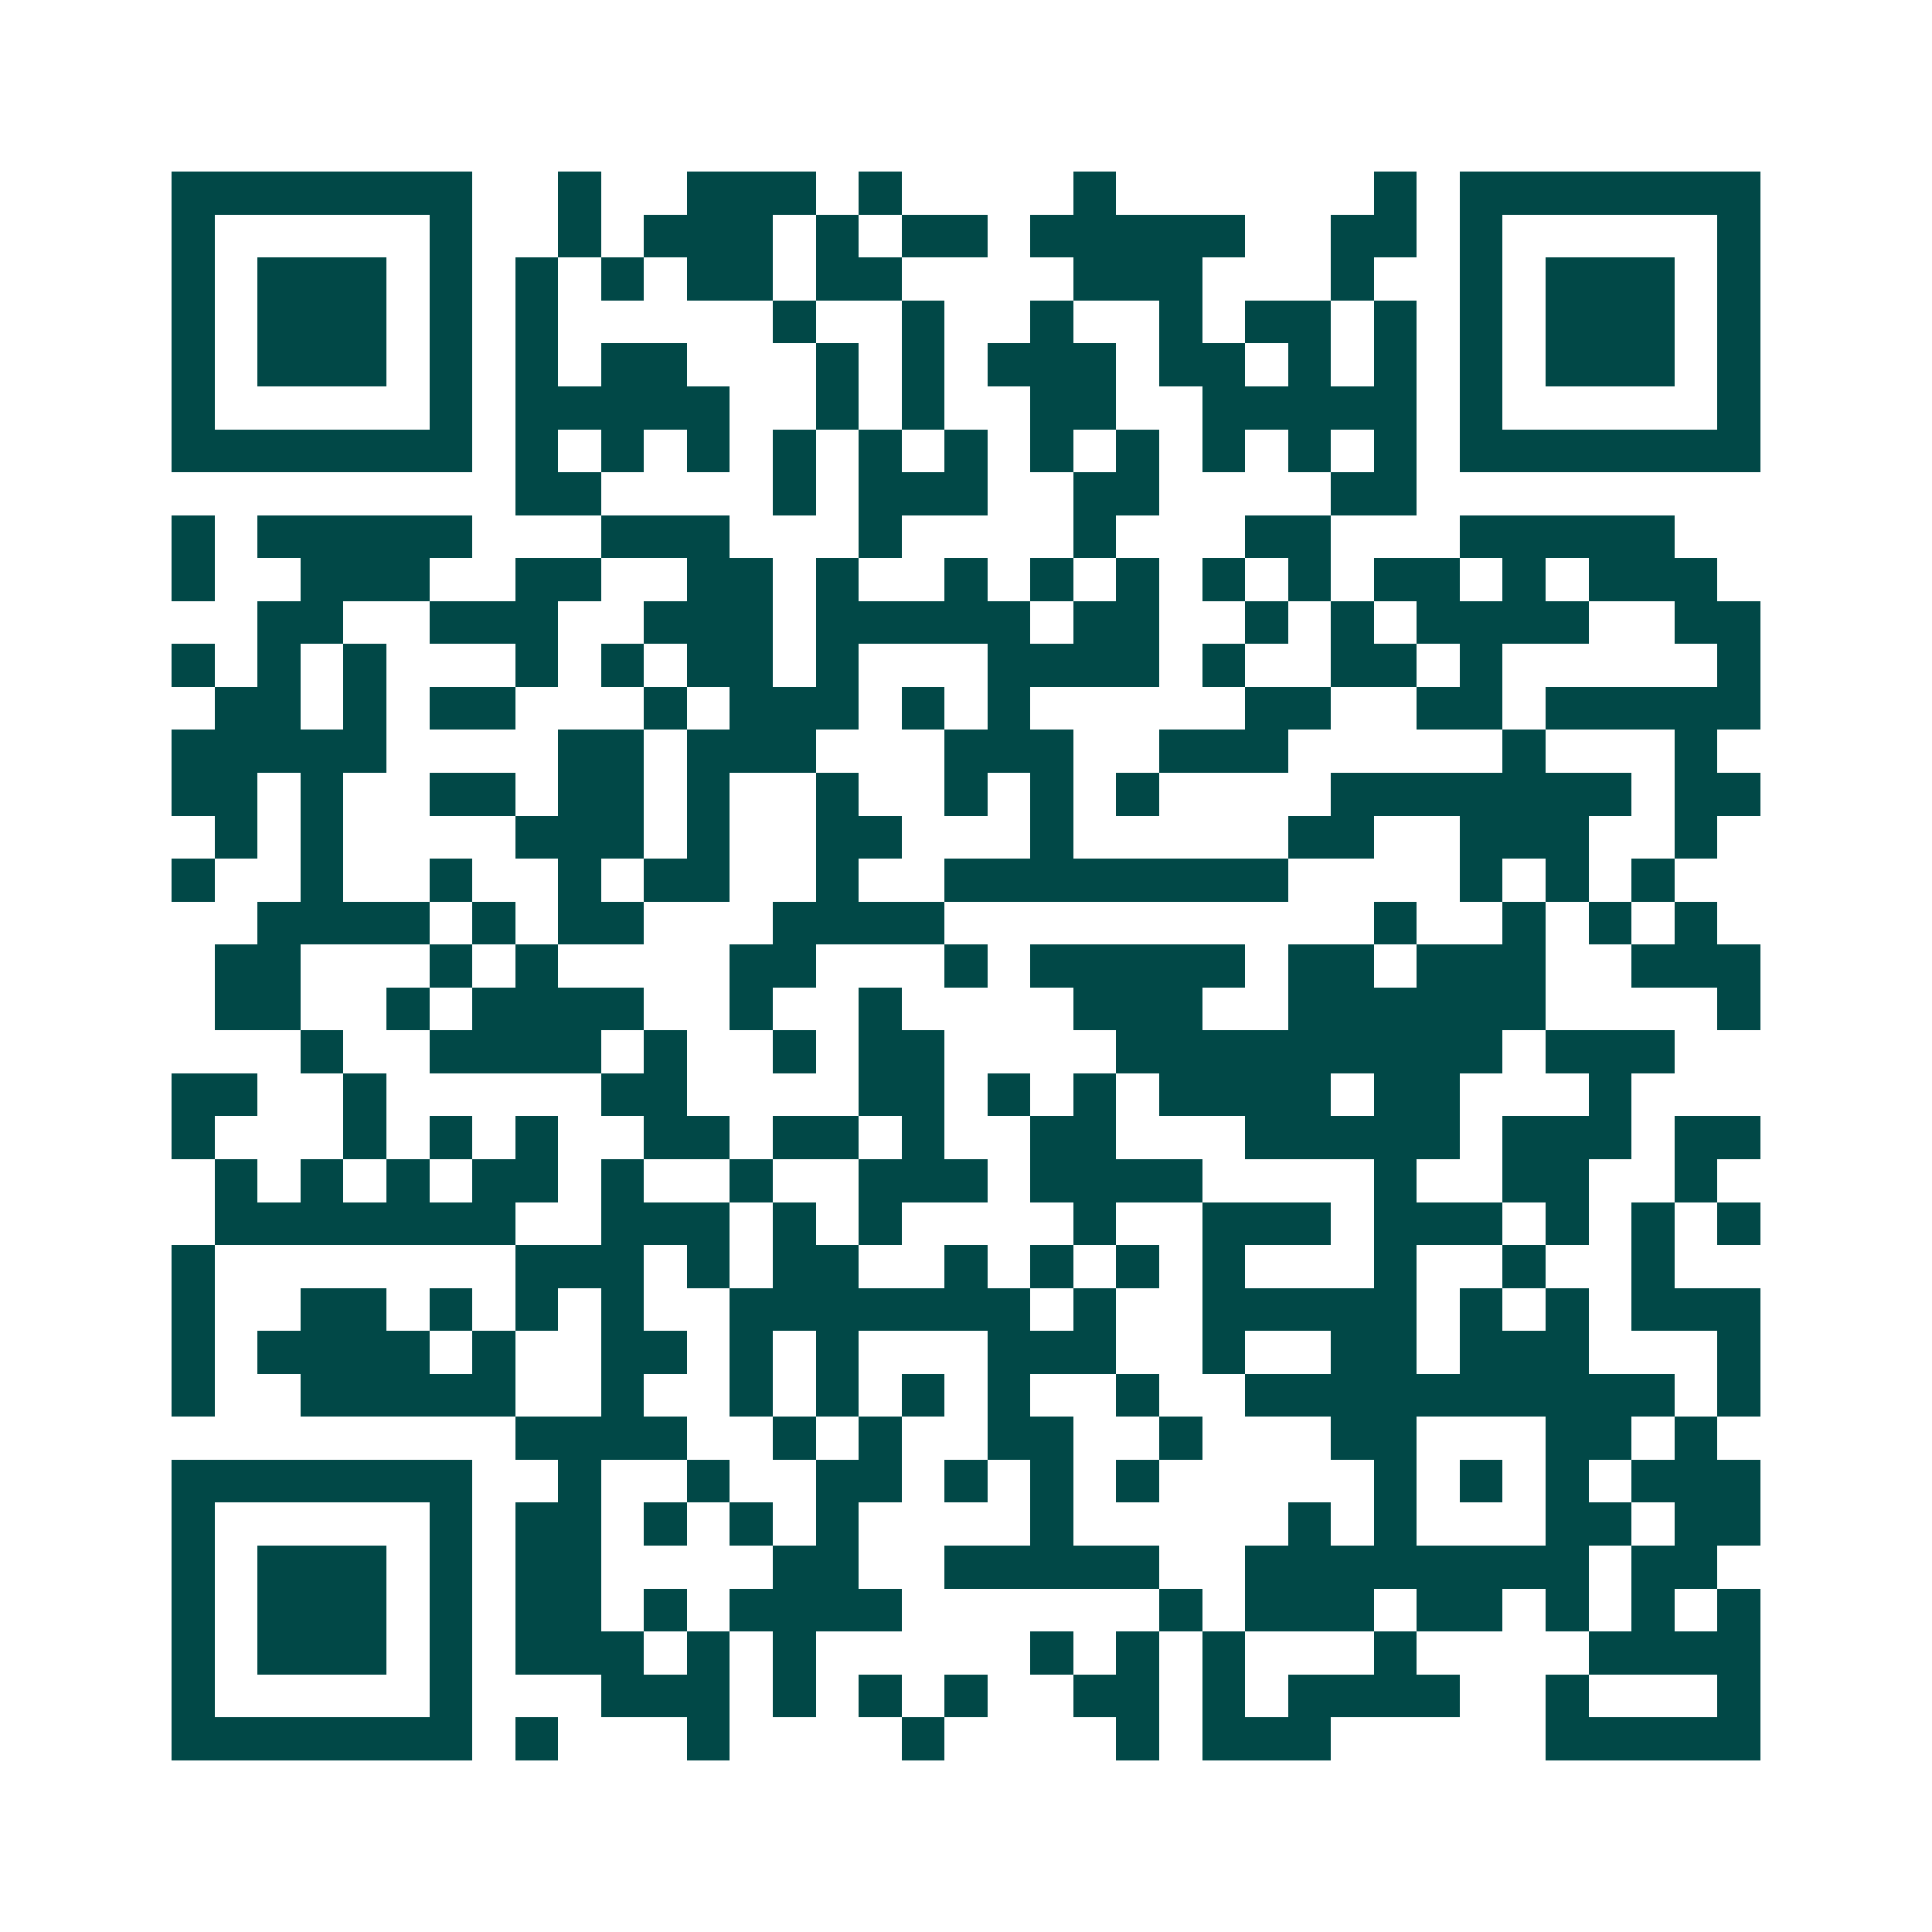 <svg xmlns="http://www.w3.org/2000/svg" width="200" height="200" viewBox="0 0 45 45" shape-rendering="crispEdges"><path fill="#ffffff" d="M0 0h45v45H0z"/><path stroke="#014847" d="M4 4.5h7m2 0h1m2 0h3m1 0h1m4 0h1m6 0h1m1 0h7M4 5.5h1m5 0h1m2 0h1m1 0h3m1 0h1m1 0h2m1 0h5m2 0h2m1 0h1m5 0h1M4 6.5h1m1 0h3m1 0h1m1 0h1m1 0h1m1 0h2m1 0h2m4 0h3m3 0h1m2 0h1m1 0h3m1 0h1M4 7.5h1m1 0h3m1 0h1m1 0h1m5 0h1m2 0h1m2 0h1m2 0h1m1 0h2m1 0h1m1 0h1m1 0h3m1 0h1M4 8.5h1m1 0h3m1 0h1m1 0h1m1 0h2m3 0h1m1 0h1m1 0h3m1 0h2m1 0h1m1 0h1m1 0h1m1 0h3m1 0h1M4 9.5h1m5 0h1m1 0h5m2 0h1m1 0h1m2 0h2m2 0h5m1 0h1m5 0h1M4 10.5h7m1 0h1m1 0h1m1 0h1m1 0h1m1 0h1m1 0h1m1 0h1m1 0h1m1 0h1m1 0h1m1 0h1m1 0h7M12 11.5h2m4 0h1m1 0h3m2 0h2m4 0h2M4 12.5h1m1 0h5m3 0h3m3 0h1m4 0h1m3 0h2m3 0h5M4 13.5h1m2 0h3m2 0h2m2 0h2m1 0h1m2 0h1m1 0h1m1 0h1m1 0h1m1 0h1m1 0h2m1 0h1m1 0h3M6 14.5h2m2 0h3m2 0h3m1 0h5m1 0h2m2 0h1m1 0h1m1 0h4m2 0h2M4 15.5h1m1 0h1m1 0h1m3 0h1m1 0h1m1 0h2m1 0h1m3 0h4m1 0h1m2 0h2m1 0h1m5 0h1M5 16.5h2m1 0h1m1 0h2m3 0h1m1 0h3m1 0h1m1 0h1m5 0h2m2 0h2m1 0h5M4 17.5h5m4 0h2m1 0h3m3 0h3m2 0h3m5 0h1m3 0h1M4 18.5h2m1 0h1m2 0h2m1 0h2m1 0h1m2 0h1m2 0h1m1 0h1m1 0h1m4 0h7m1 0h2M5 19.5h1m1 0h1m4 0h3m1 0h1m2 0h2m3 0h1m5 0h2m2 0h3m2 0h1M4 20.5h1m2 0h1m2 0h1m2 0h1m1 0h2m2 0h1m2 0h8m4 0h1m1 0h1m1 0h1M6 21.5h4m1 0h1m1 0h2m3 0h4m10 0h1m2 0h1m1 0h1m1 0h1M5 22.5h2m3 0h1m1 0h1m4 0h2m3 0h1m1 0h5m1 0h2m1 0h3m2 0h3M5 23.5h2m2 0h1m1 0h4m2 0h1m2 0h1m4 0h3m2 0h6m4 0h1M7 24.5h1m2 0h4m1 0h1m2 0h1m1 0h2m4 0h9m1 0h3M4 25.5h2m2 0h1m5 0h2m4 0h2m1 0h1m1 0h1m1 0h4m1 0h2m3 0h1M4 26.5h1m3 0h1m1 0h1m1 0h1m2 0h2m1 0h2m1 0h1m2 0h2m3 0h5m1 0h3m1 0h2M5 27.5h1m1 0h1m1 0h1m1 0h2m1 0h1m2 0h1m2 0h3m1 0h4m4 0h1m2 0h2m2 0h1M5 28.5h7m2 0h3m1 0h1m1 0h1m4 0h1m2 0h3m1 0h3m1 0h1m1 0h1m1 0h1M4 29.5h1m7 0h3m1 0h1m1 0h2m2 0h1m1 0h1m1 0h1m1 0h1m3 0h1m2 0h1m2 0h1M4 30.5h1m2 0h2m1 0h1m1 0h1m1 0h1m2 0h7m1 0h1m2 0h5m1 0h1m1 0h1m1 0h3M4 31.5h1m1 0h4m1 0h1m2 0h2m1 0h1m1 0h1m3 0h3m2 0h1m2 0h2m1 0h3m3 0h1M4 32.5h1m2 0h5m2 0h1m2 0h1m1 0h1m1 0h1m1 0h1m2 0h1m2 0h10m1 0h1M12 33.5h4m2 0h1m1 0h1m2 0h2m2 0h1m3 0h2m3 0h2m1 0h1M4 34.5h7m2 0h1m2 0h1m2 0h2m1 0h1m1 0h1m1 0h1m5 0h1m1 0h1m1 0h1m1 0h3M4 35.5h1m5 0h1m1 0h2m1 0h1m1 0h1m1 0h1m4 0h1m5 0h1m1 0h1m3 0h2m1 0h2M4 36.5h1m1 0h3m1 0h1m1 0h2m4 0h2m2 0h5m2 0h8m1 0h2M4 37.5h1m1 0h3m1 0h1m1 0h2m1 0h1m1 0h4m6 0h1m1 0h3m1 0h2m1 0h1m1 0h1m1 0h1M4 38.5h1m1 0h3m1 0h1m1 0h3m1 0h1m1 0h1m5 0h1m1 0h1m1 0h1m3 0h1m4 0h4M4 39.5h1m5 0h1m3 0h3m1 0h1m1 0h1m1 0h1m2 0h2m1 0h1m1 0h4m2 0h1m3 0h1M4 40.5h7m1 0h1m3 0h1m4 0h1m4 0h1m1 0h3m5 0h5"/></svg>
